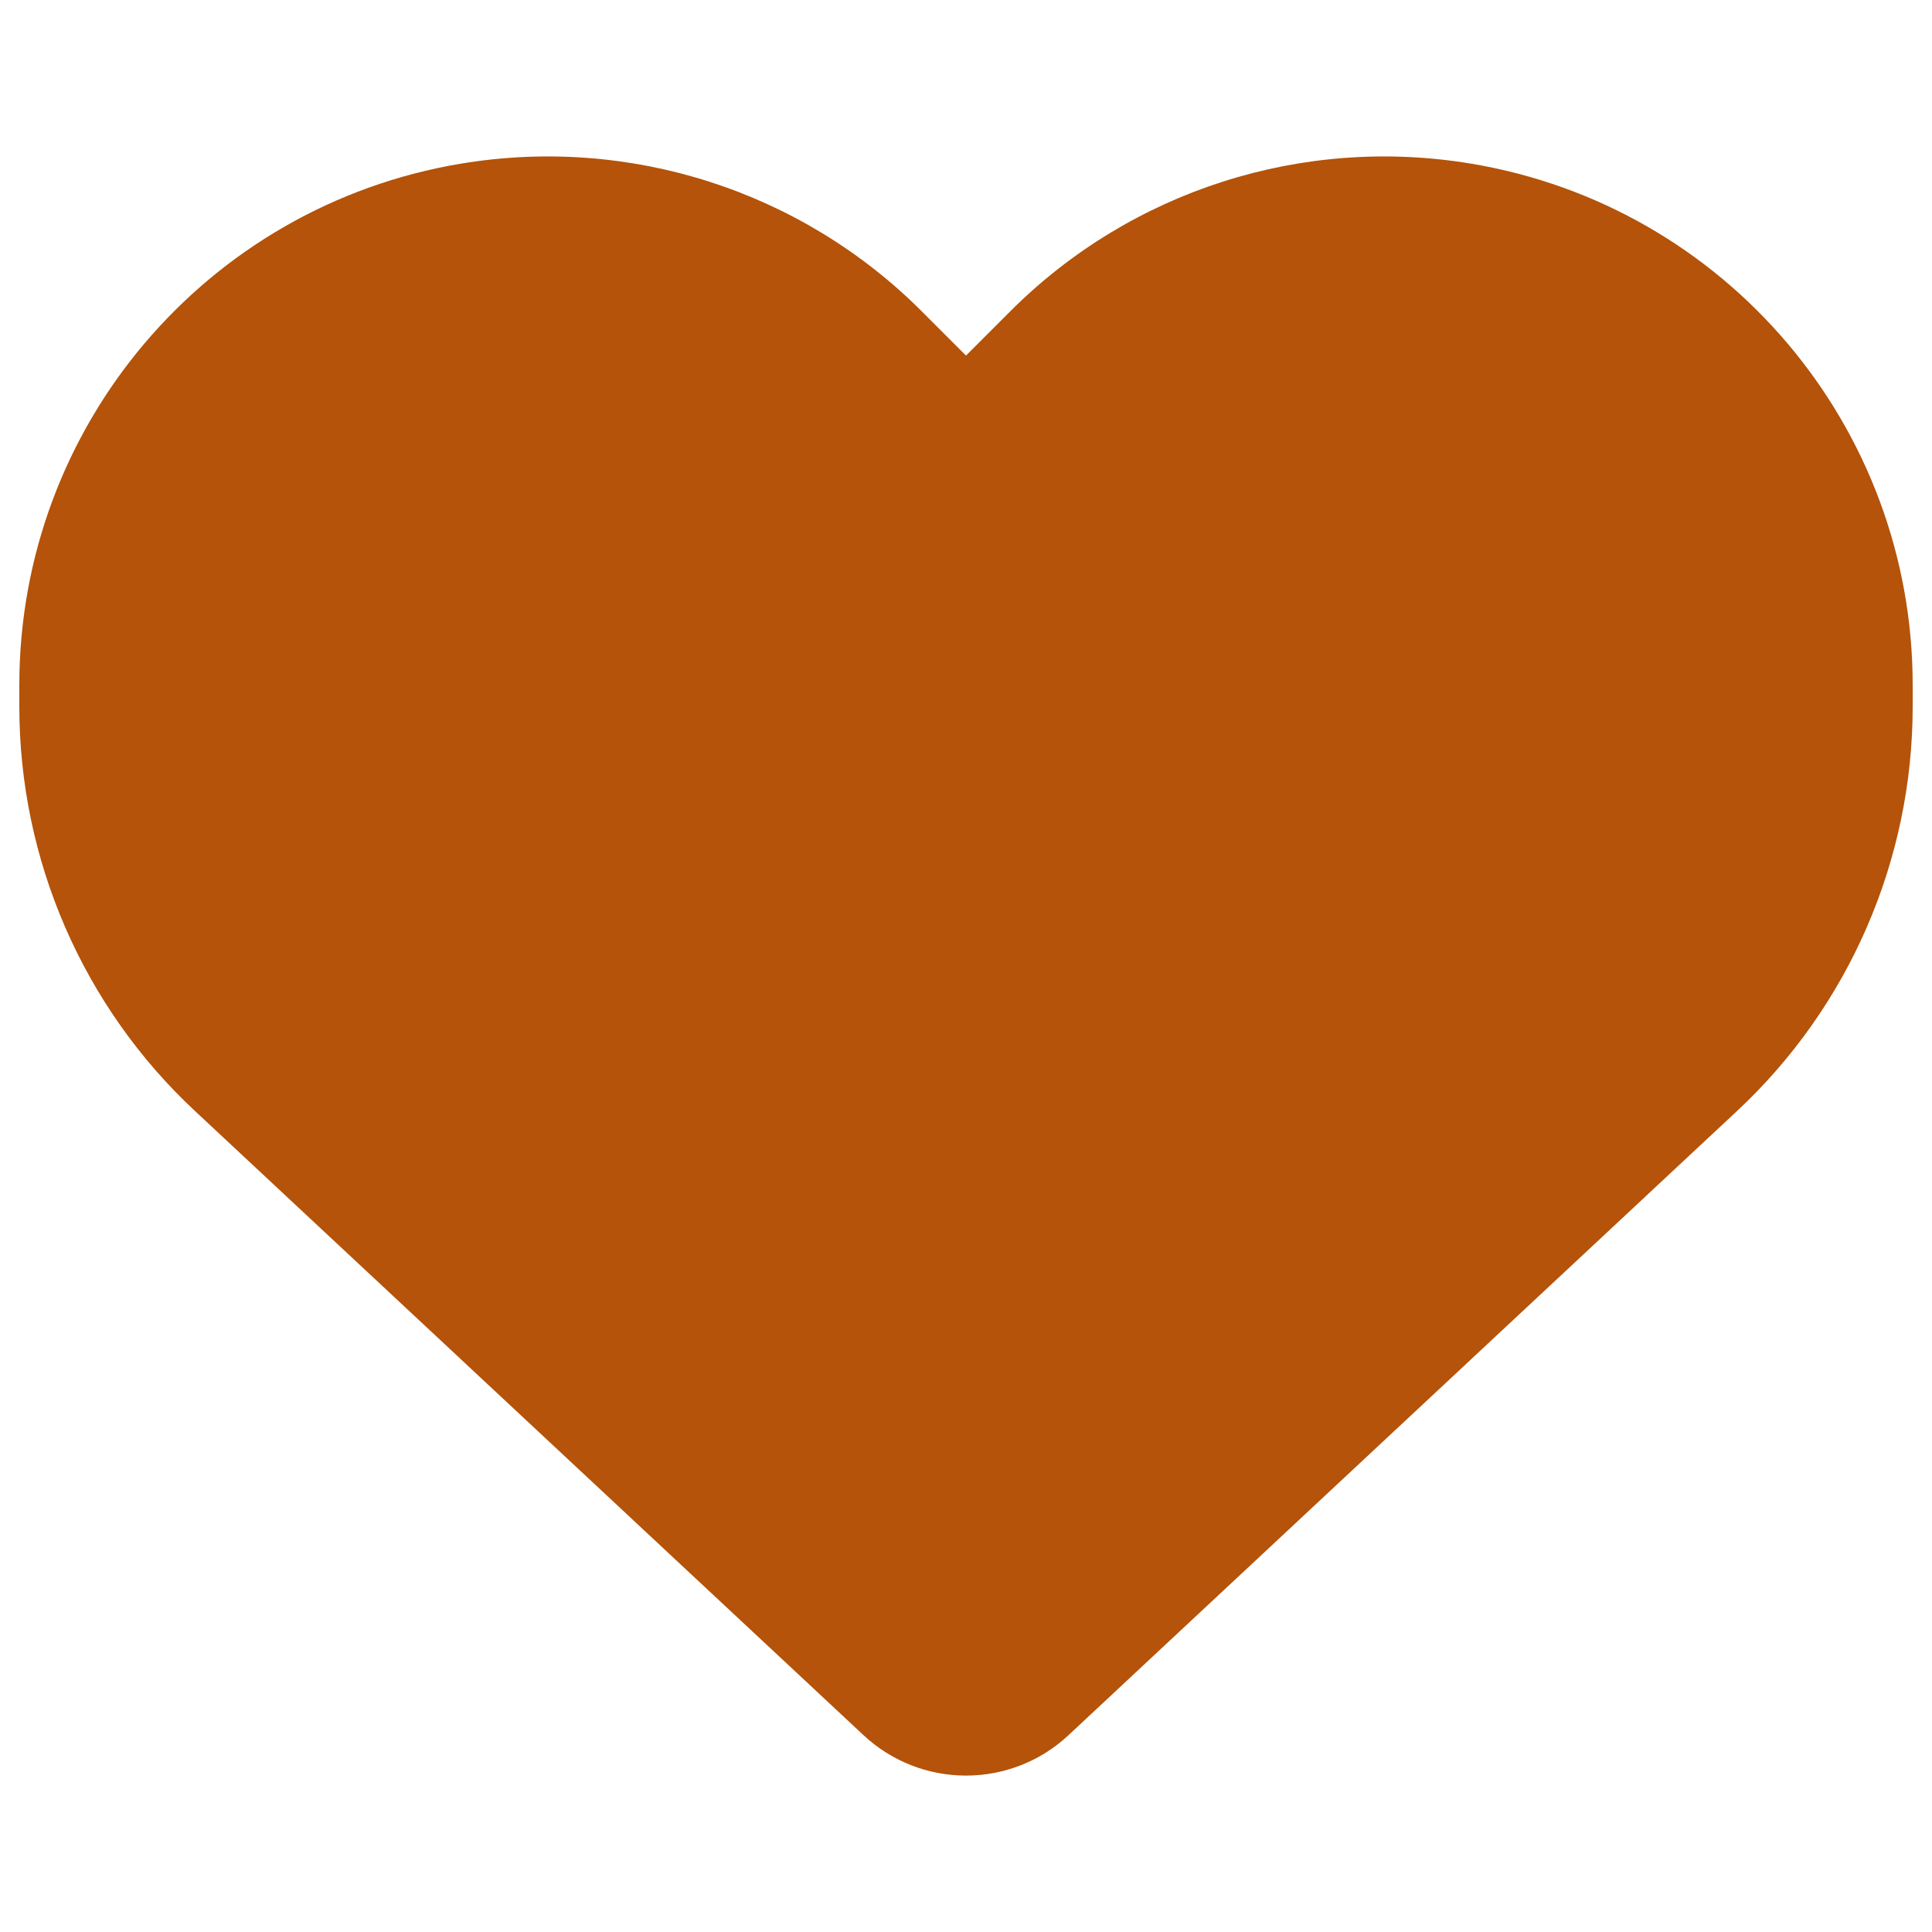 <svg xmlns="http://www.w3.org/2000/svg" viewBox="0 0 24 24" id="Heart--Streamline-Font-Awesome" height="24" width="24">
  <desc>
    Heart Streamline Icon: https://streamlinehq.com
  </desc>
<!--! Font Awesome Free 6.5.2 by @fontawesome - https://fontawesome.com License - https://fontawesome.com/license/free (Icons: CC BY 4.0, Fonts: SIL OFL 1.1, Code: MIT License) Copyright 2024 Fonticons, Inc.-->
  <path fill="#b45309" d="m2.427 13.806 8.301 7.75c0.345 0.322 0.799 0.501 1.272 0.501s0.928 -0.179 1.272 -0.501l8.301 -7.75c1.397 -1.3 2.187 -3.124 2.187 -5.03v-0.266c0 -3.211 -2.32 -5.949 -5.485 -6.477 -2.095 -0.349 -4.226 0.335 -5.724 1.833L12 4.417l-0.551 -0.551c-1.498 -1.498 -3.629 -2.182 -5.724 -1.833C2.56 2.561 0.24 5.299 0.24 8.51v0.266c0 1.906 0.79 3.73 2.187 5.03Z" stroke-width="0.047"></path>
</svg>